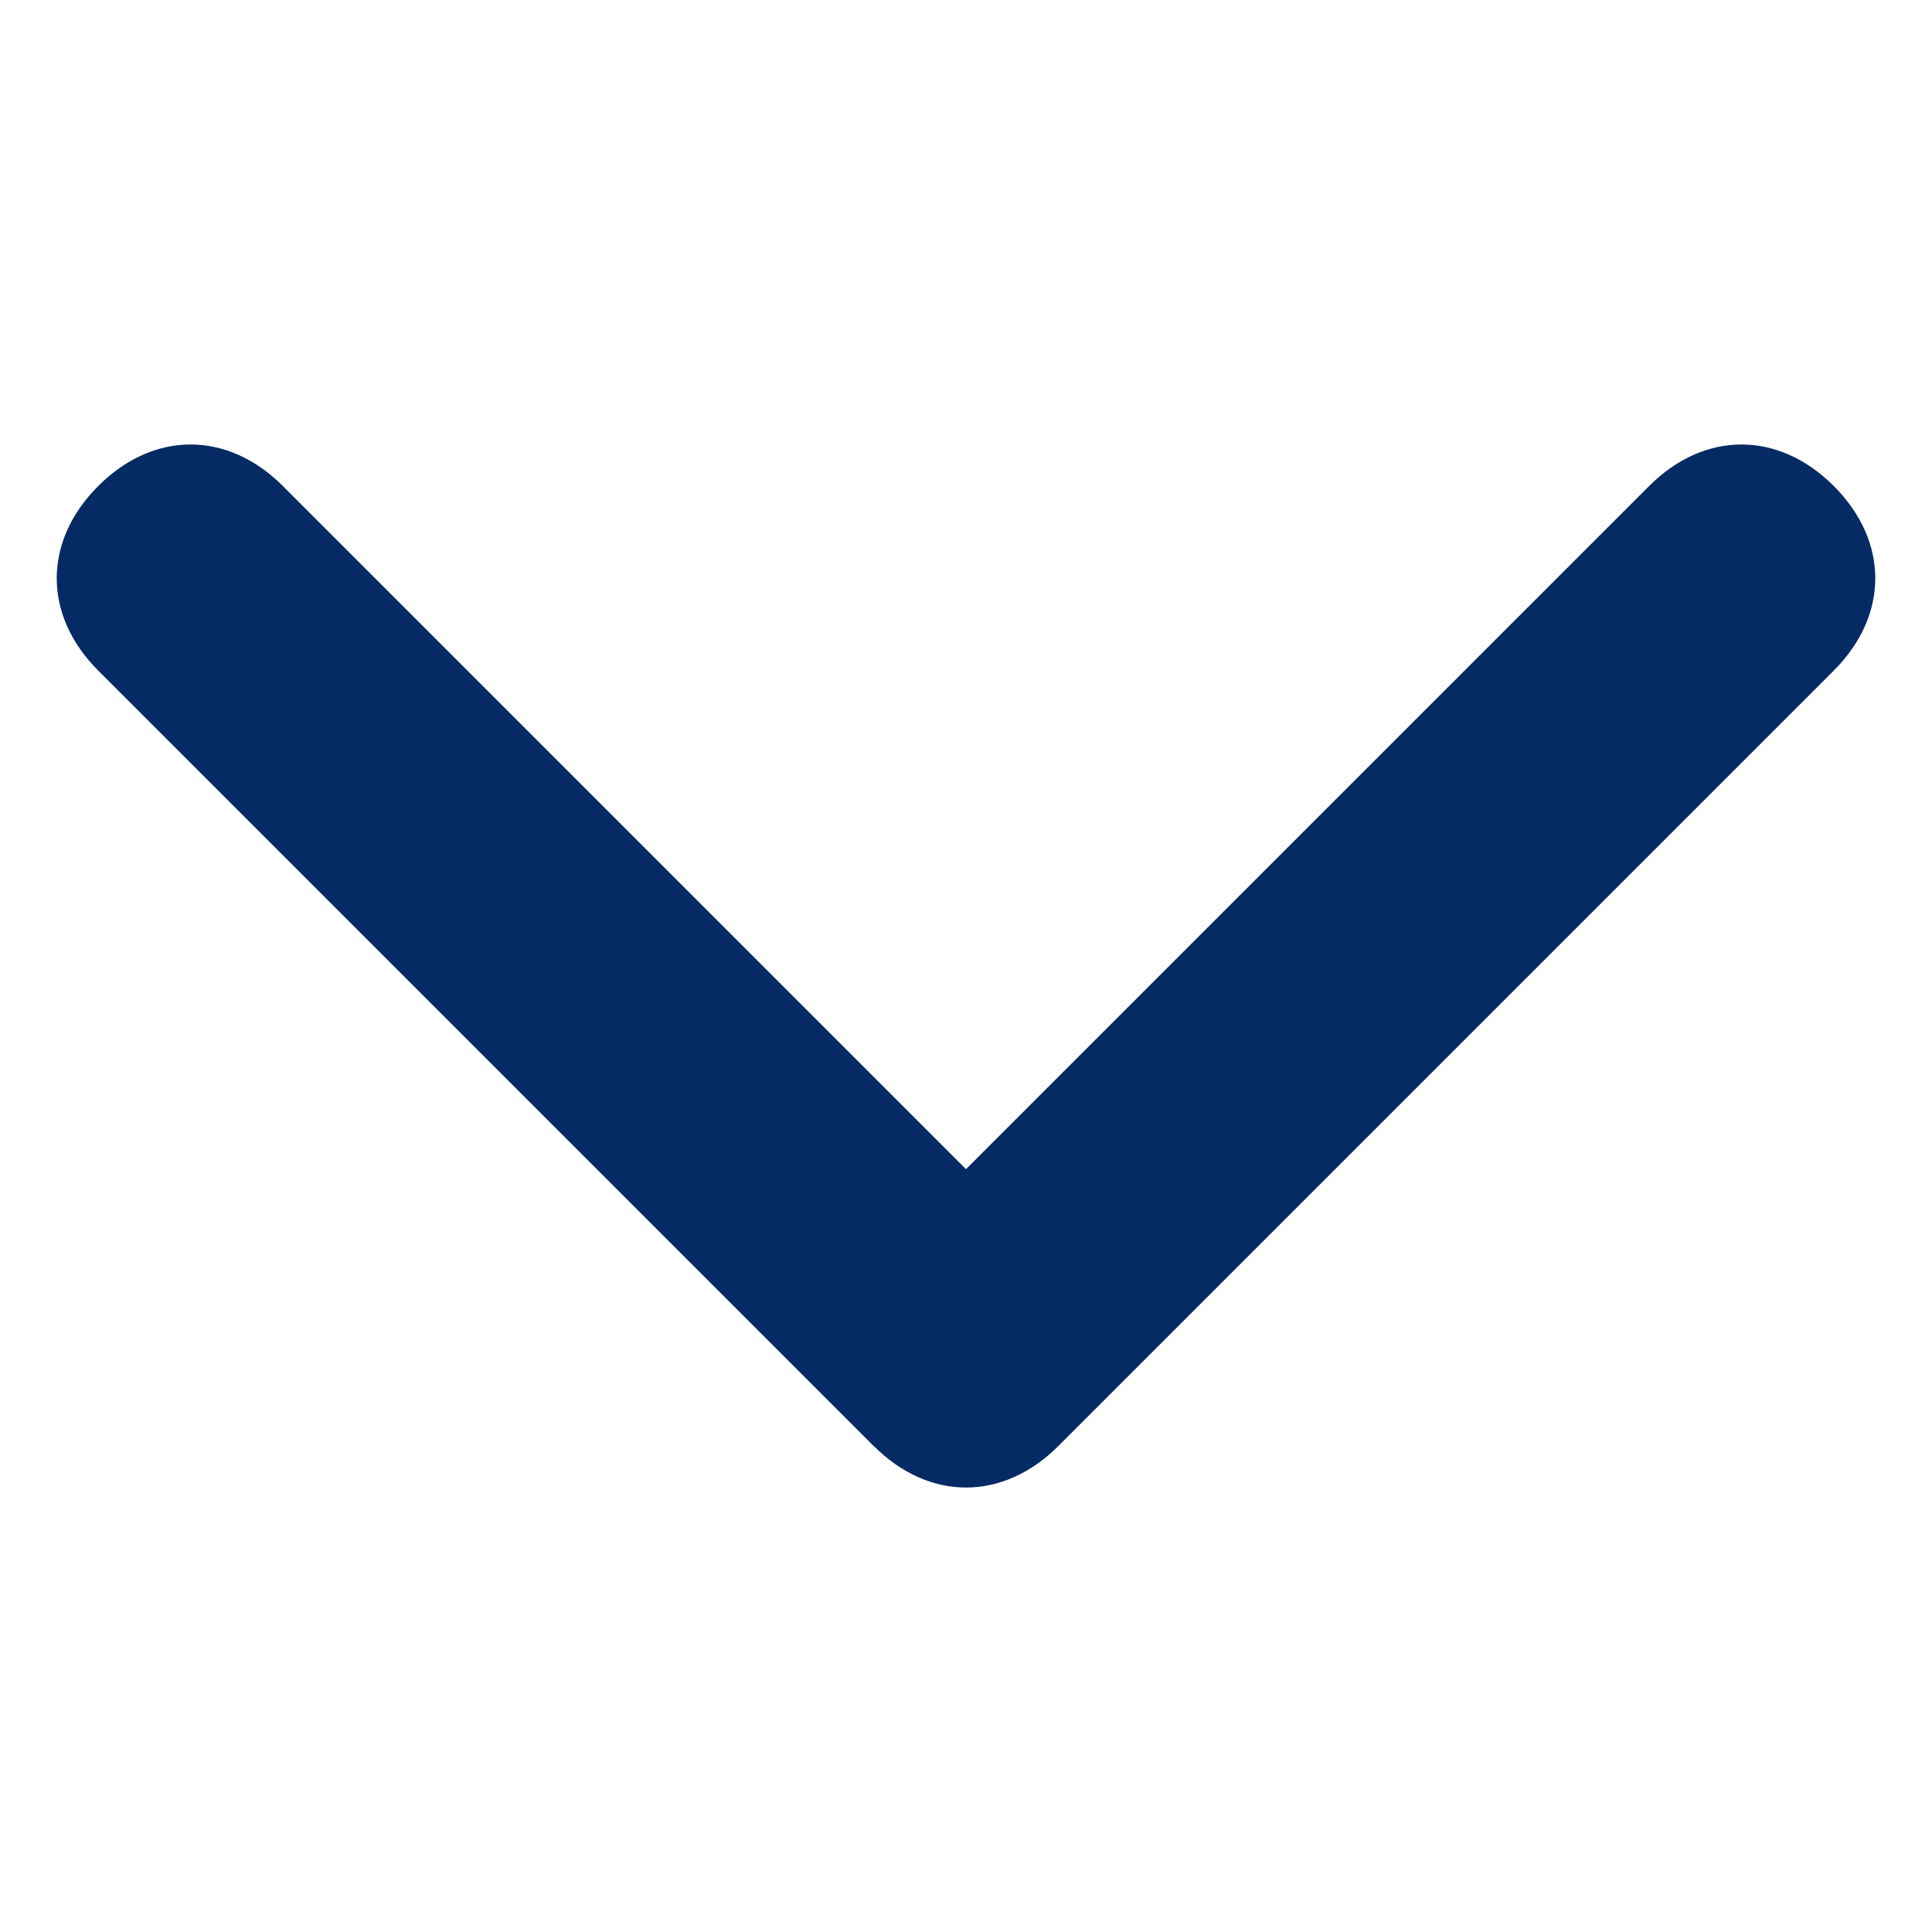 <?xml version="1.0" encoding="UTF-8"?>
<svg id="Layer_1" xmlns="http://www.w3.org/2000/svg" version="1.1" viewBox="0 0 20 20">
  <!-- Generator: Adobe Illustrator 29.6.1, SVG Export Plug-In . SVG Version: 2.1.1 Build 9)  -->
  <g id="Layer_11" data-name="Layer_1">
    <path d="M9.044,14.969L1.017,6.942c-.573-.573-.573-1.338,0-1.911s1.338-.573,1.911,0l7.072,7.072,7.072-7.072c.573-.573,1.338-.573,1.911,0s.573,1.338,0,1.911l-8.027,8.027c-.573.573-1.338.573-1.911,0h0Z" fill="#062a64"/>
  </g>
</svg>